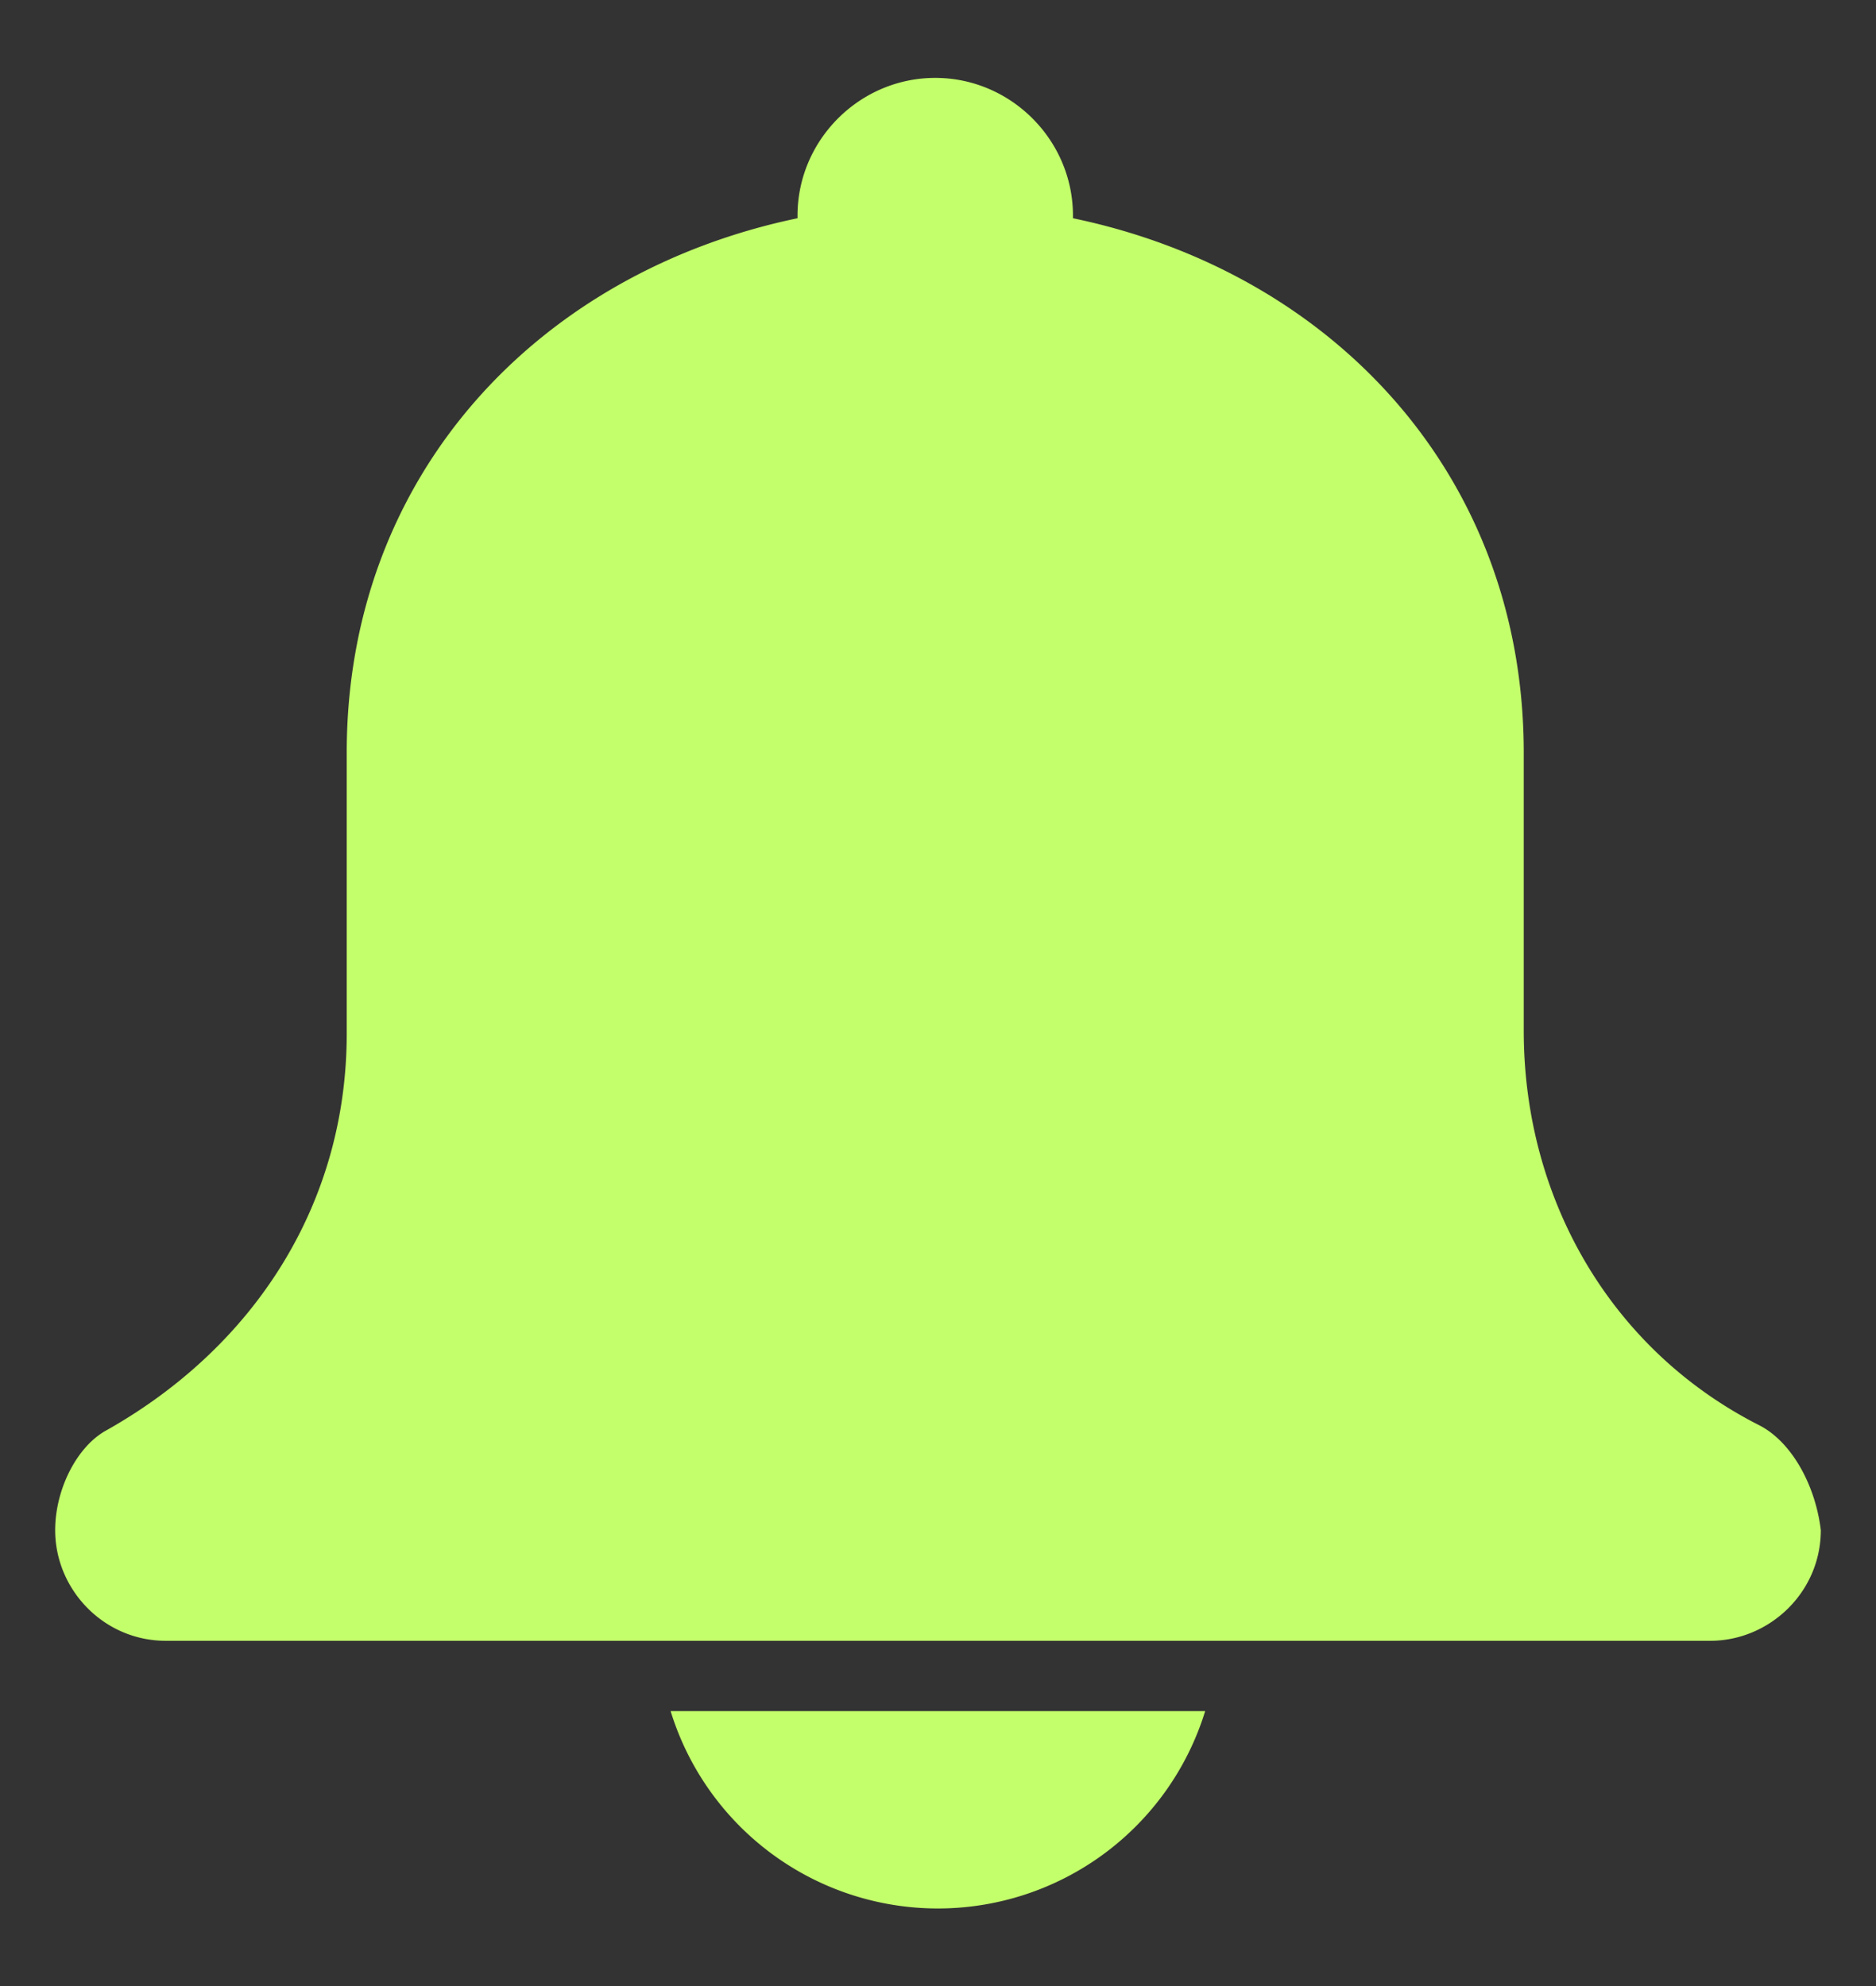 <svg width="17" height="18" fill="none" xmlns="http://www.w3.org/2000/svg"><rect width="100%" height="100%" fill="#333333" stroke="none"/><path d="M6.077 15.508a2.534 2.534 0 0 0 4.844 0H6.077zM15.937 12.915c-1.345-.685-2.129-2.055-2.129-3.572v-2.52c0-2.52-1.737-4.356-4.085-4.845v-.024c0-.685-.563-1.248-1.248-1.248s-1.248.563-1.248 1.248v.024c-2.348.49-4.085 2.325-4.085 4.844v2.545c0 1.54-.832 2.838-2.177 3.596-.27.147-.465.538-.465.905 0 .539.44 1.003 1.003 1.003h13.994c.538 0 1.003-.44 1.003-1.003-.05-.415-.27-.807-.563-.953z" fill="#C3FF6A"/></svg>